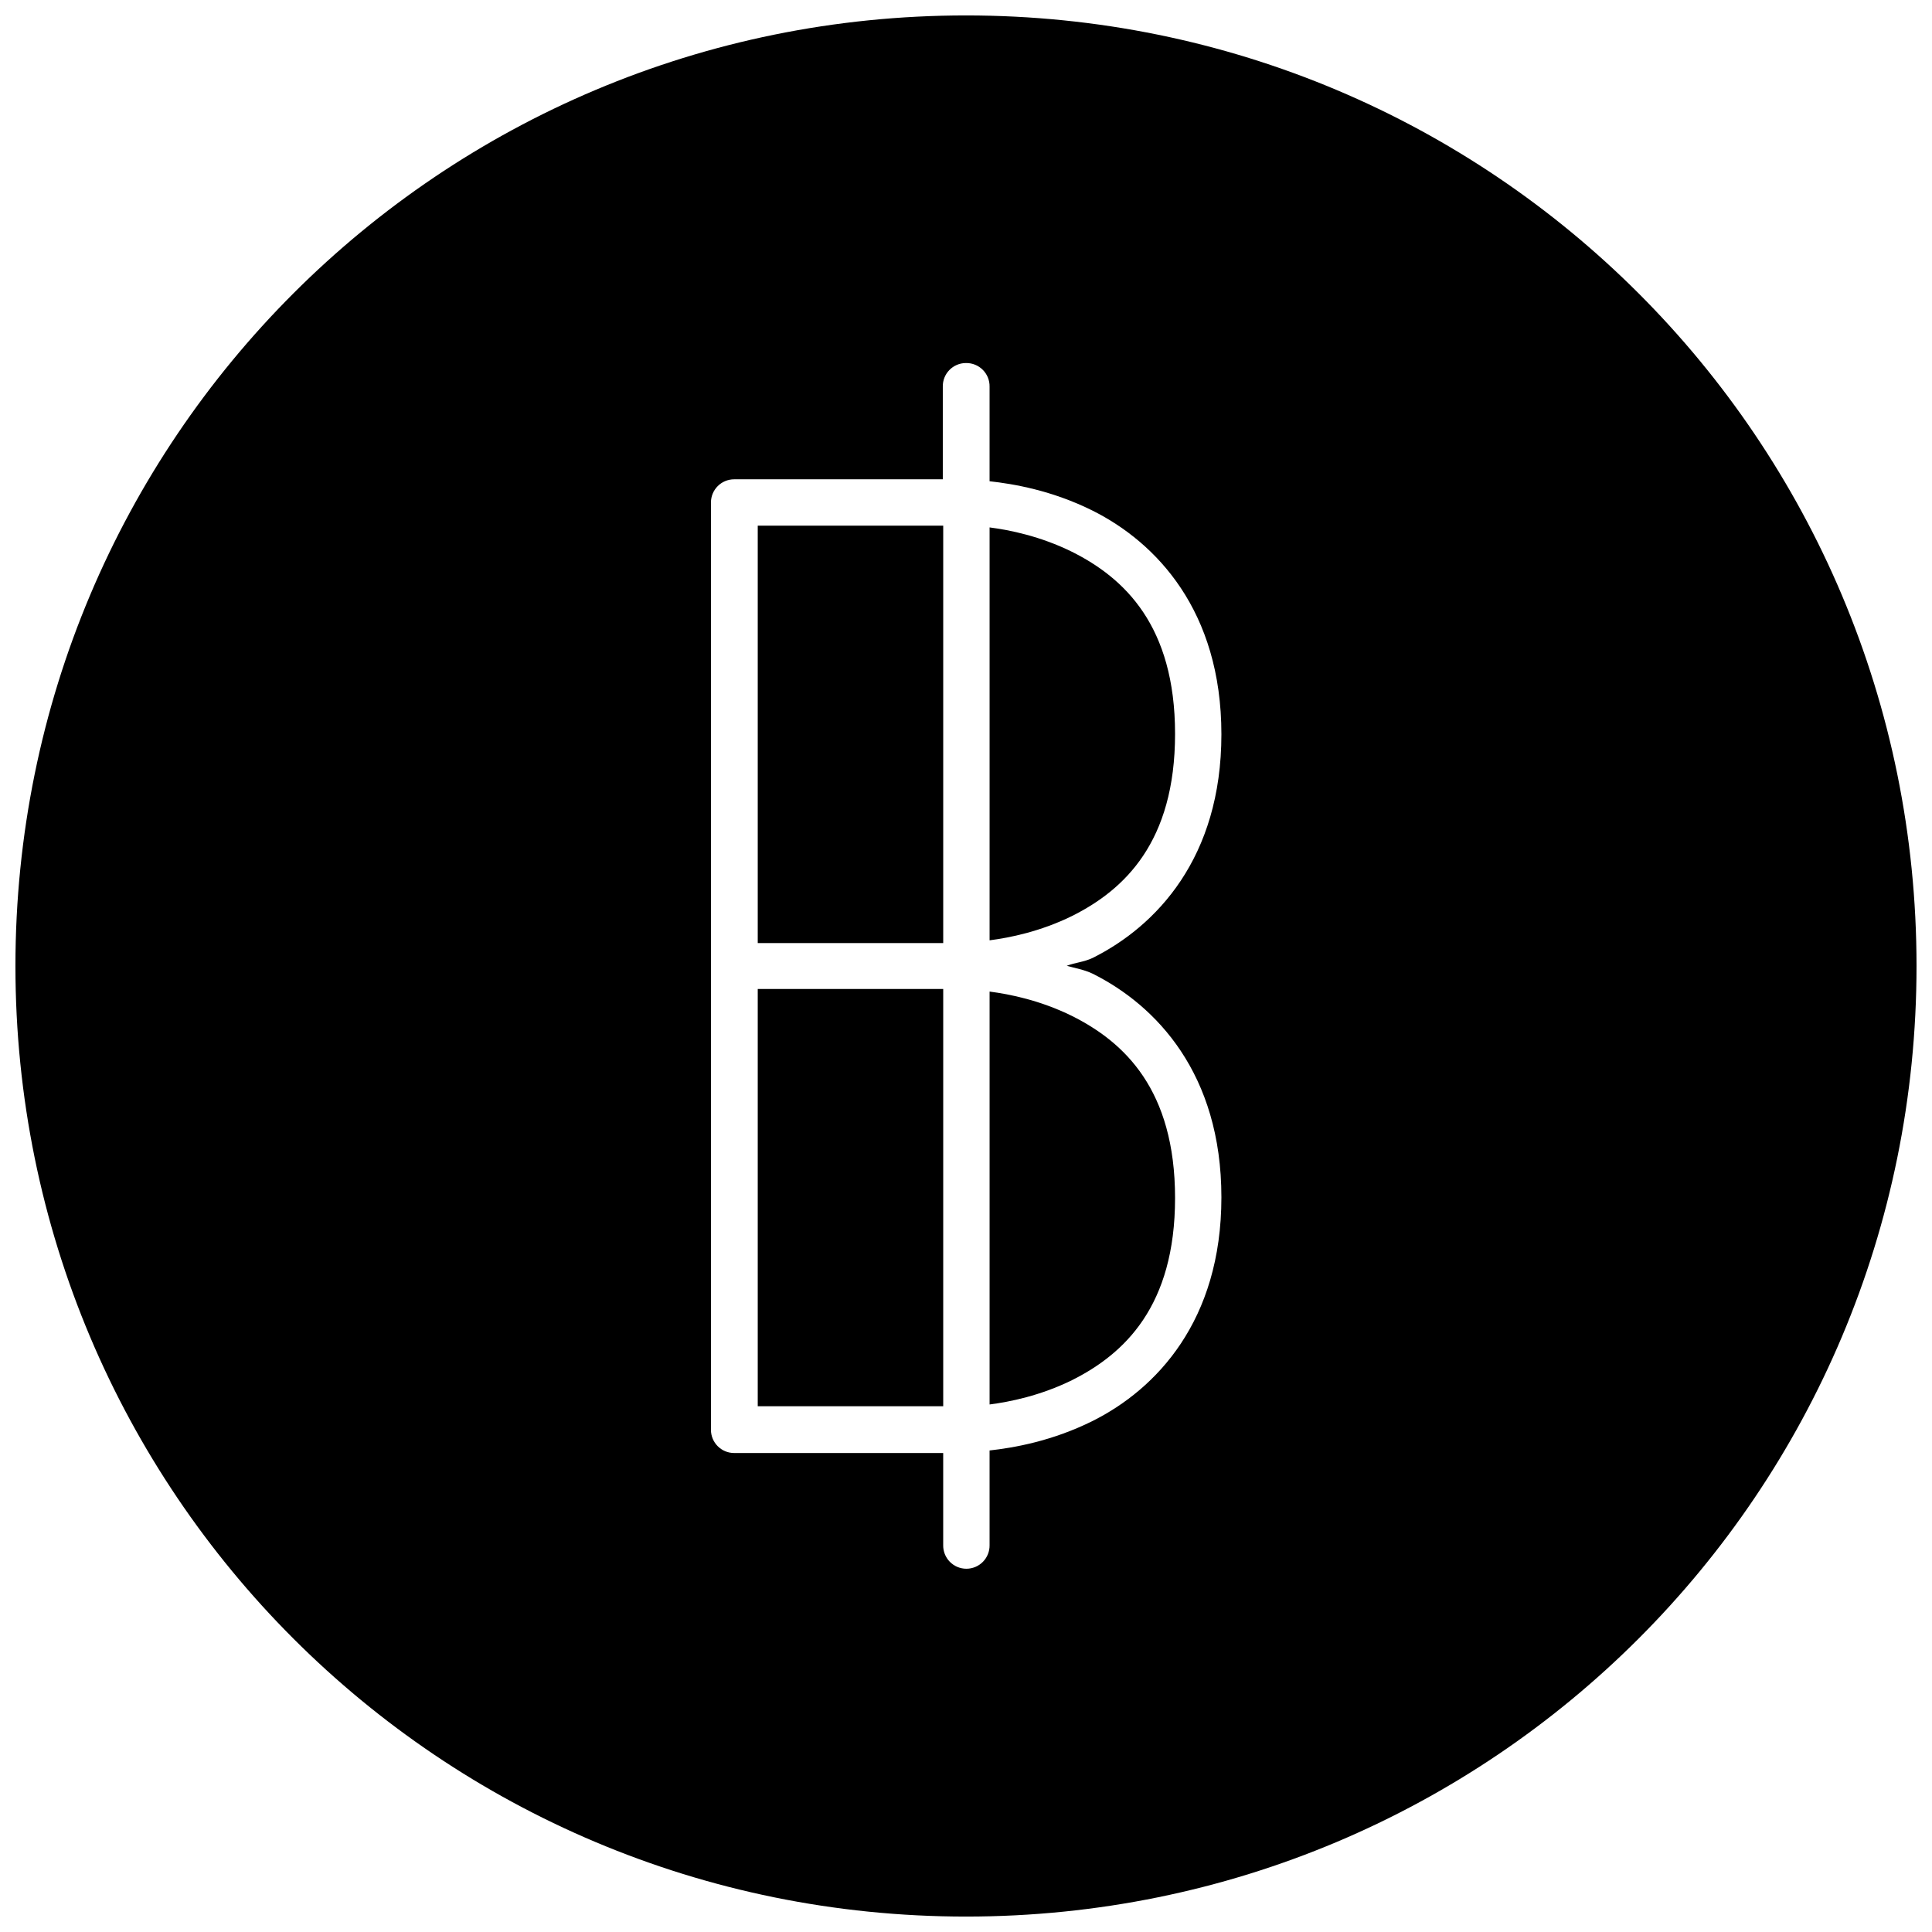 <?xml version="1.0" encoding="UTF-8"?>
<!-- The Best Svg Icon site in the world: iconSvg.co, Visit us! https://iconsvg.co -->
<svg width="800px" height="800px" version="1.1" viewBox="144 144 512 512" xmlns="http://www.w3.org/2000/svg">
 <defs>
  <clipPath id="a">
   <path d="m148.09 148.09h503.81v503.81h-503.81z"/>
  </clipPath>
 </defs>
 <g clip-path="url(#a)">
  <path d="m400.01 148.09c-139.45 0-251.92 112.44-251.92 251.91 0 139.45 112.46 251.91 251.92 251.91 139.45 0 251.89-112.46 251.89-251.91 0-139.47-112.44-251.91-251.89-251.91zm0 92.121c1.664-0.027 3.266 0.621 4.441 1.801 1.176 1.176 1.824 2.781 1.797 4.445v25.078c6.297 0.695 16.527 2.414 27.324 7.801 16.824 8.43 34.113 26.496 34.113 59.262 0 32.766-17.289 50.855-34.113 59.262-2.512 1.16-4.426 1.16-6.879 2.09 2.453 0.695 4.367 0.93 6.879 2.09 16.824 8.406 34.113 26.496 34.113 59.262 0 32.766-17.285 50.832-34.113 59.262-10.797 5.387-21.027 7.129-27.324 7.824v25.082c0.031 1.648-0.602 3.242-1.758 4.422-1.156 1.176-2.738 1.84-4.387 1.84-1.652 0-3.231-0.664-4.387-1.84-1.156-1.18-1.789-2.773-1.758-4.422v-24.406h-55.402c-3.387 0-6.137-2.742-6.144-6.129v-245.78c0.008-3.391 2.758-6.133 6.144-6.133h55.297v-24.57 0.004c-0.027-1.633 0.594-3.207 1.727-4.379 1.137-1.172 2.691-1.844 4.32-1.867zm-55.199 43.098v110.61h49.152v-110.61zm61.441 0.465v109.42c5.383-0.695 13.441-2.32 21.828-6.434 13.895-6.941 27.324-19.598 27.324-48.277 0-28.656-13.43-41.312-27.324-48.254-8.387-4.133-16.445-5.758-21.828-6.457zm-61.441 122.31v110.58h49.152v-110.58zm61.441 0.695v109.42c5.383-0.695 13.441-2.32 21.828-6.434 13.895-6.965 27.324-19.598 27.324-48.277 0-28.68-13.43-41.312-27.324-48.254-8.387-4.133-16.445-5.758-21.828-6.457z"/>
 </g>
</svg>